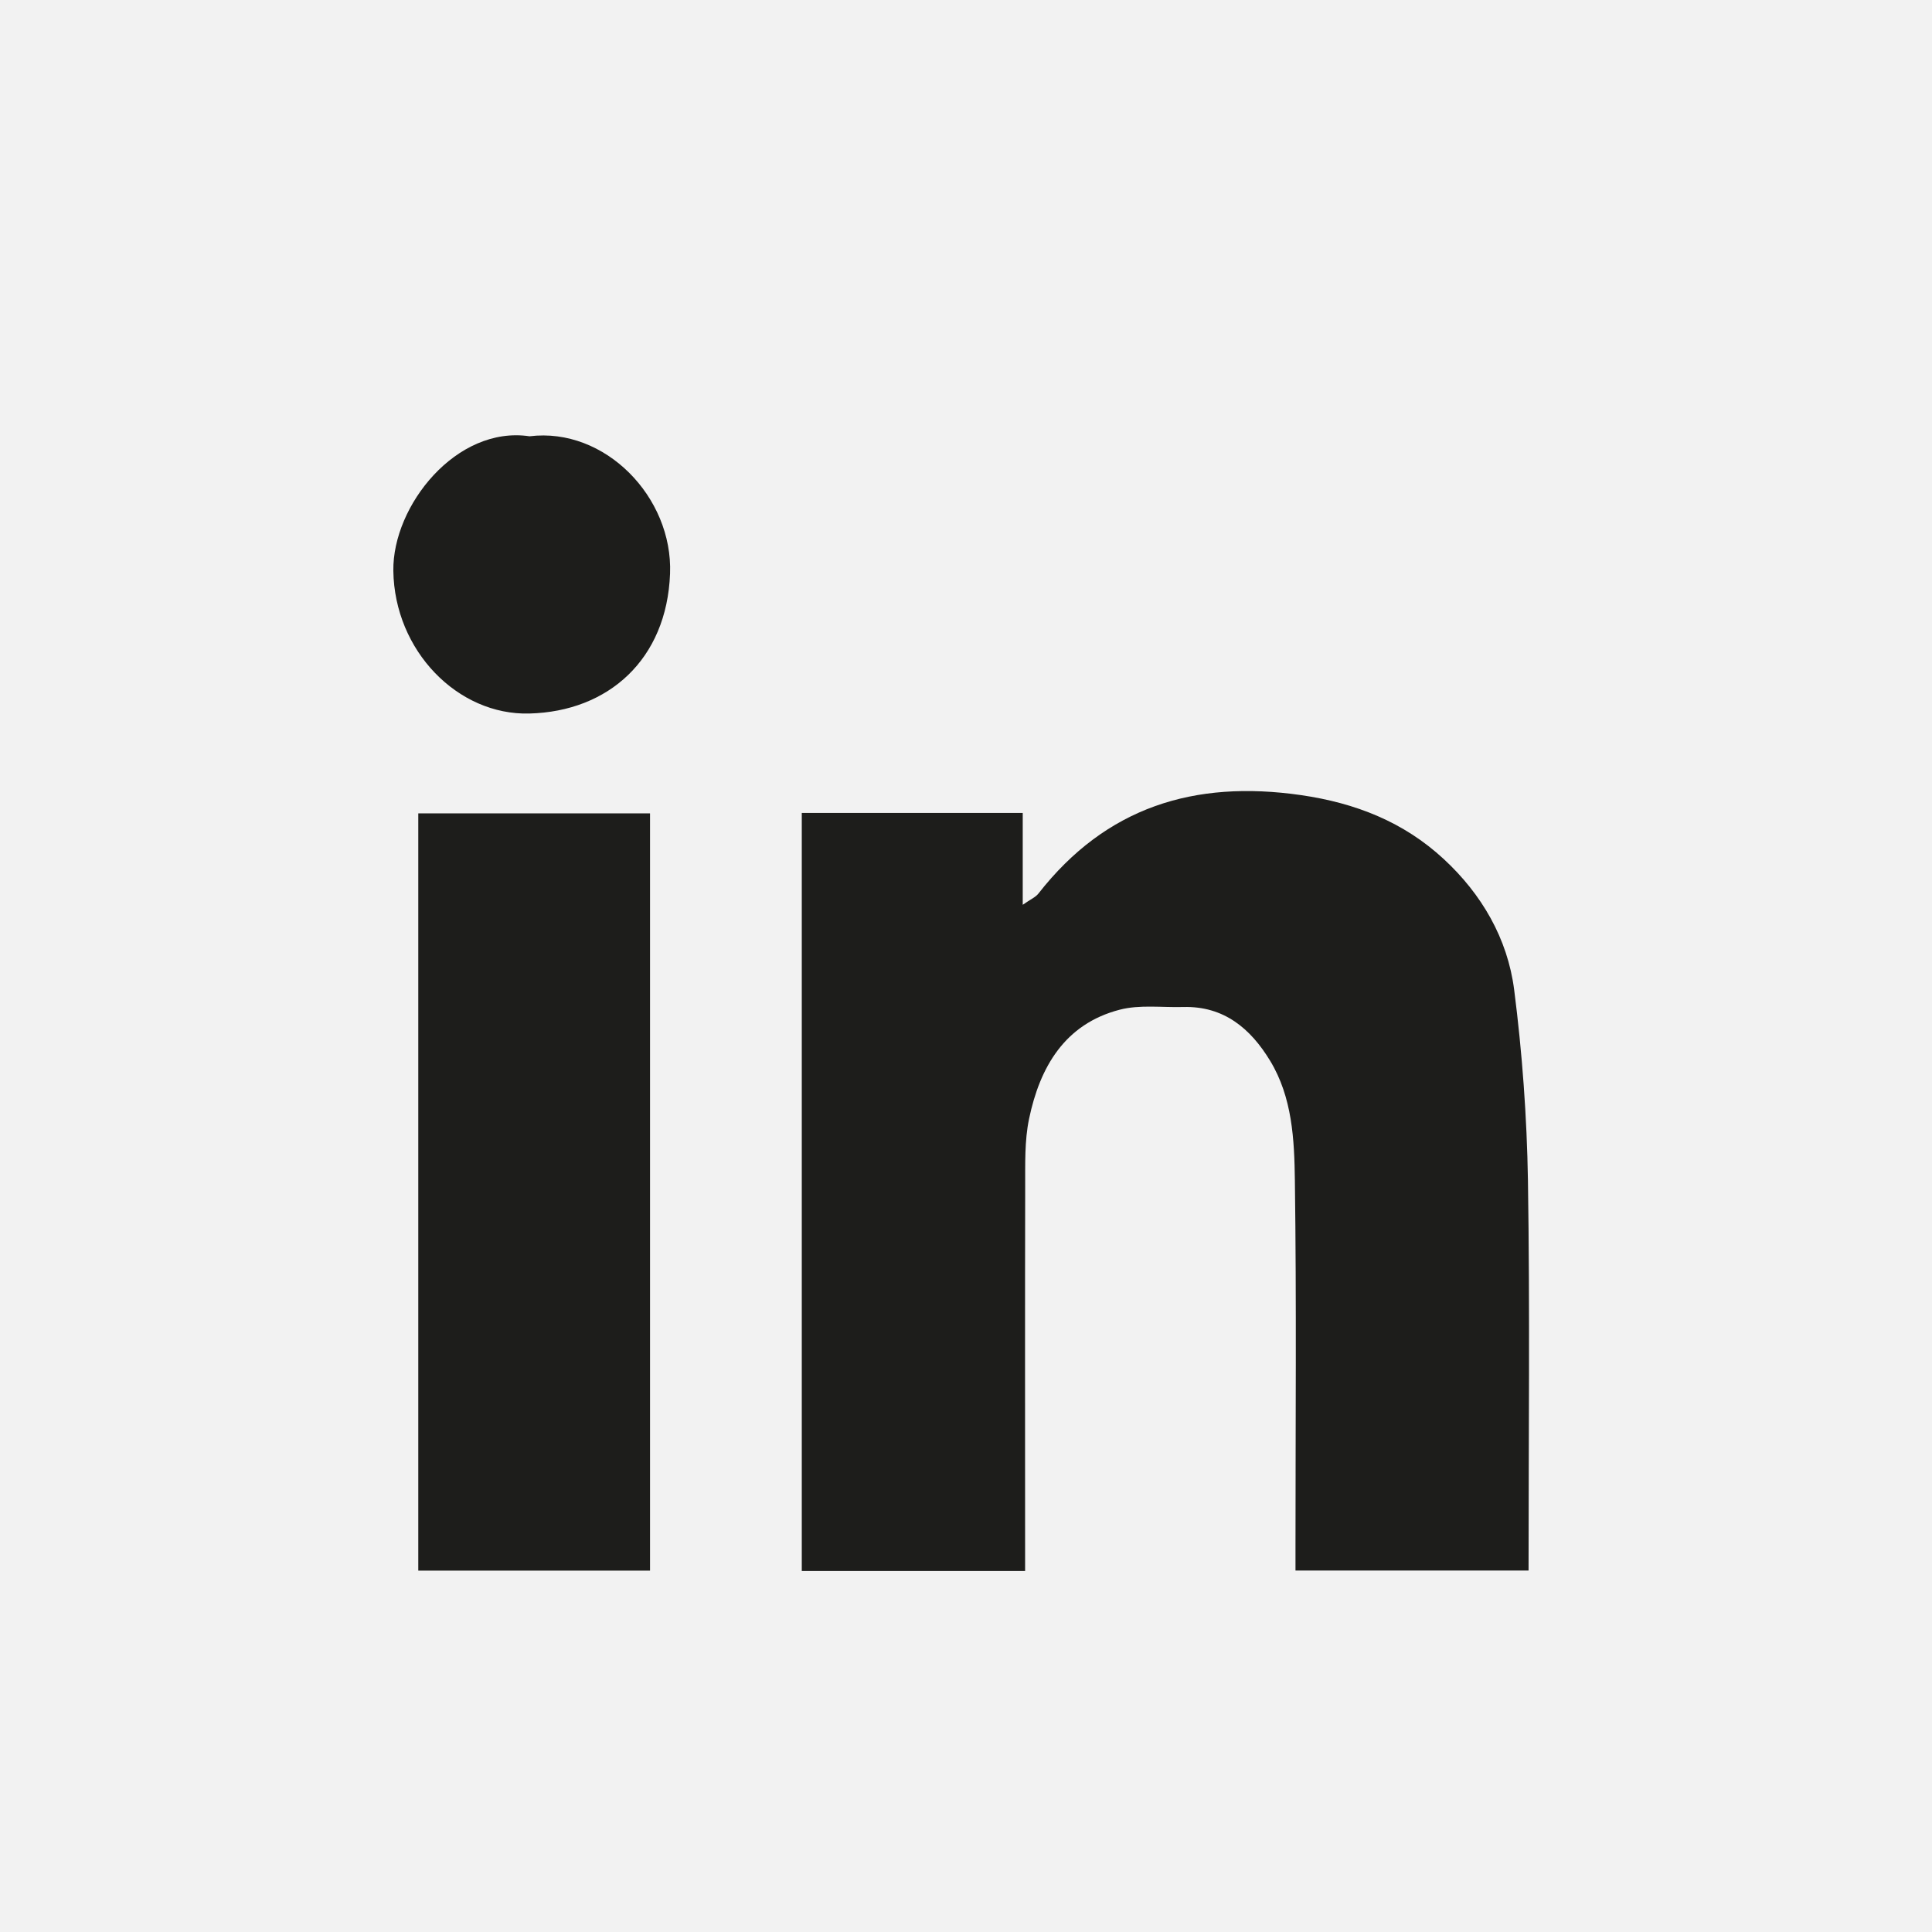 <svg width="22" height="22" viewBox="0 0 22 22" fill="none" xmlns="http://www.w3.org/2000/svg">
<rect width="22" height="22" fill="#F2F2F2"/>
<rect x="4" y="4" width="13.89" height="14.369" fill="#F2F2F2"/>
<path d="M9.13 9.257H11.646V10.303C11.734 10.241 11.791 10.218 11.824 10.176C12.594 9.19 13.6 8.879 14.814 9.054C15.437 9.144 15.984 9.36 16.44 9.782C16.872 10.181 17.167 10.687 17.242 11.27C17.334 11.989 17.387 12.717 17.399 13.443C17.422 14.916 17.406 16.389 17.406 17.884H14.752C14.752 17.787 14.752 17.691 14.752 17.593C14.752 16.21 14.764 14.826 14.745 13.443C14.739 12.977 14.716 12.496 14.463 12.079C14.241 11.713 13.937 11.455 13.476 11.467C13.233 11.474 12.979 11.438 12.749 11.498C12.124 11.661 11.841 12.151 11.718 12.741C11.666 12.99 11.675 13.254 11.674 13.511C11.671 14.867 11.673 16.224 11.673 17.579C11.673 17.678 11.673 17.776 11.673 17.889H9.13V9.257Z" fill="#1D1D1B"/>
<path d="M4.763 17.885V9.262H7.402V17.885H4.763V17.885Z" fill="#1D1D1B"/>
<path d="M6.03 4.968C6.89 4.862 7.664 5.662 7.63 6.533C7.593 7.509 6.928 8.102 6.028 8.125C5.212 8.147 4.492 7.41 4.479 6.5C4.469 5.757 5.199 4.844 6.03 4.968Z" fill="#1D1D1B"/>
</svg>
